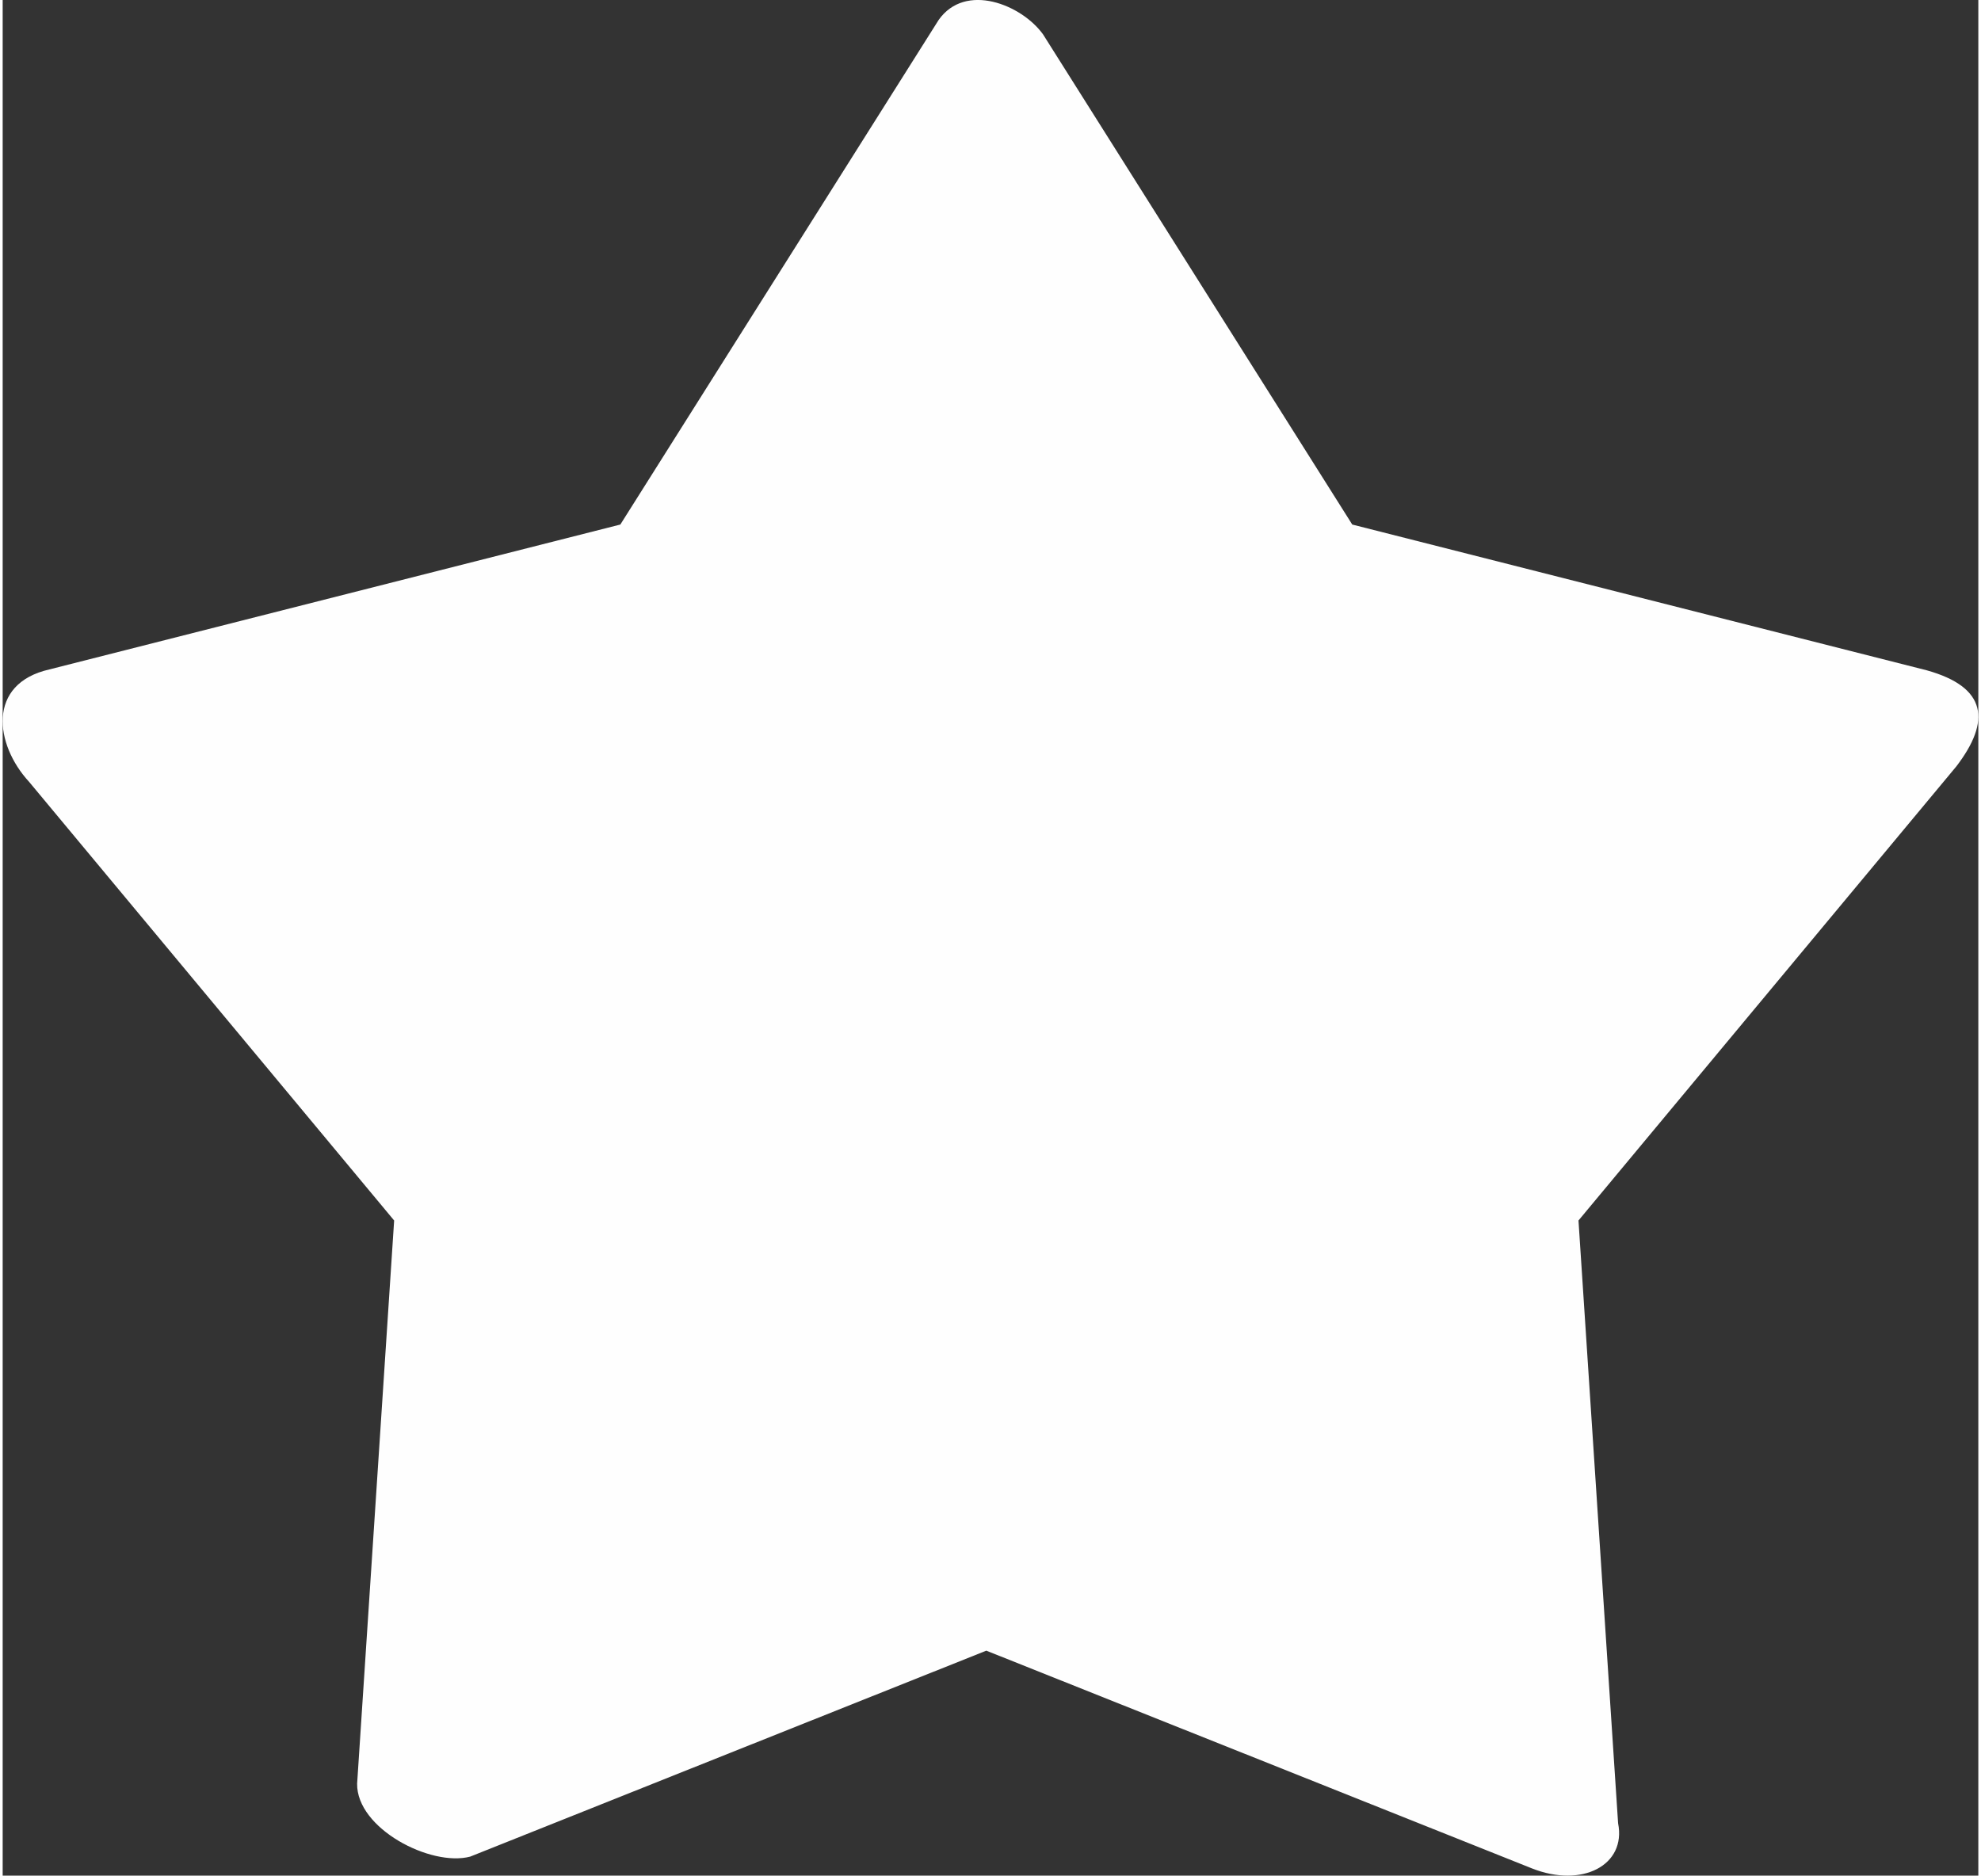 <?xml version="1.0" encoding="UTF-8"?> <!-- Creator: CorelDRAW X7 --> <svg xmlns="http://www.w3.org/2000/svg" xmlns:xlink="http://www.w3.org/1999/xlink" xml:space="preserve" width="151px" height="143px" style="shape-rendering:geometricPrecision; text-rendering:geometricPrecision; image-rendering:optimizeQuality; fill-rule:evenodd; clip-rule:evenodd" viewBox="0 0 52617 49964"><rect x="0" y="0" width="52617" height="49964" fill="#333333" stroke="none"/> <defs> <style type="text/css"> <![CDATA[ .fil0 {fill:#FEFEFE} ]]> </style> </defs> <g id="Слой_x0020_1">  <path class="fil0" d="M27709 917l8234 13056 15301 3883c1608,450 1712,1351 787,2560l-10063 12096 1055 16056c223,1119 -958,1731 -2292,1204l-14534 -5801 -13745 5486c-1052,278 -3029,-749 -3012,-1943l986 -15002 -9723 -11686c-911,-987 -1134,-2614 543,-2994l15204 -3859 8478 -13442c713,-1011 2210,-408 2781,386z"></path> </g> </svg> 